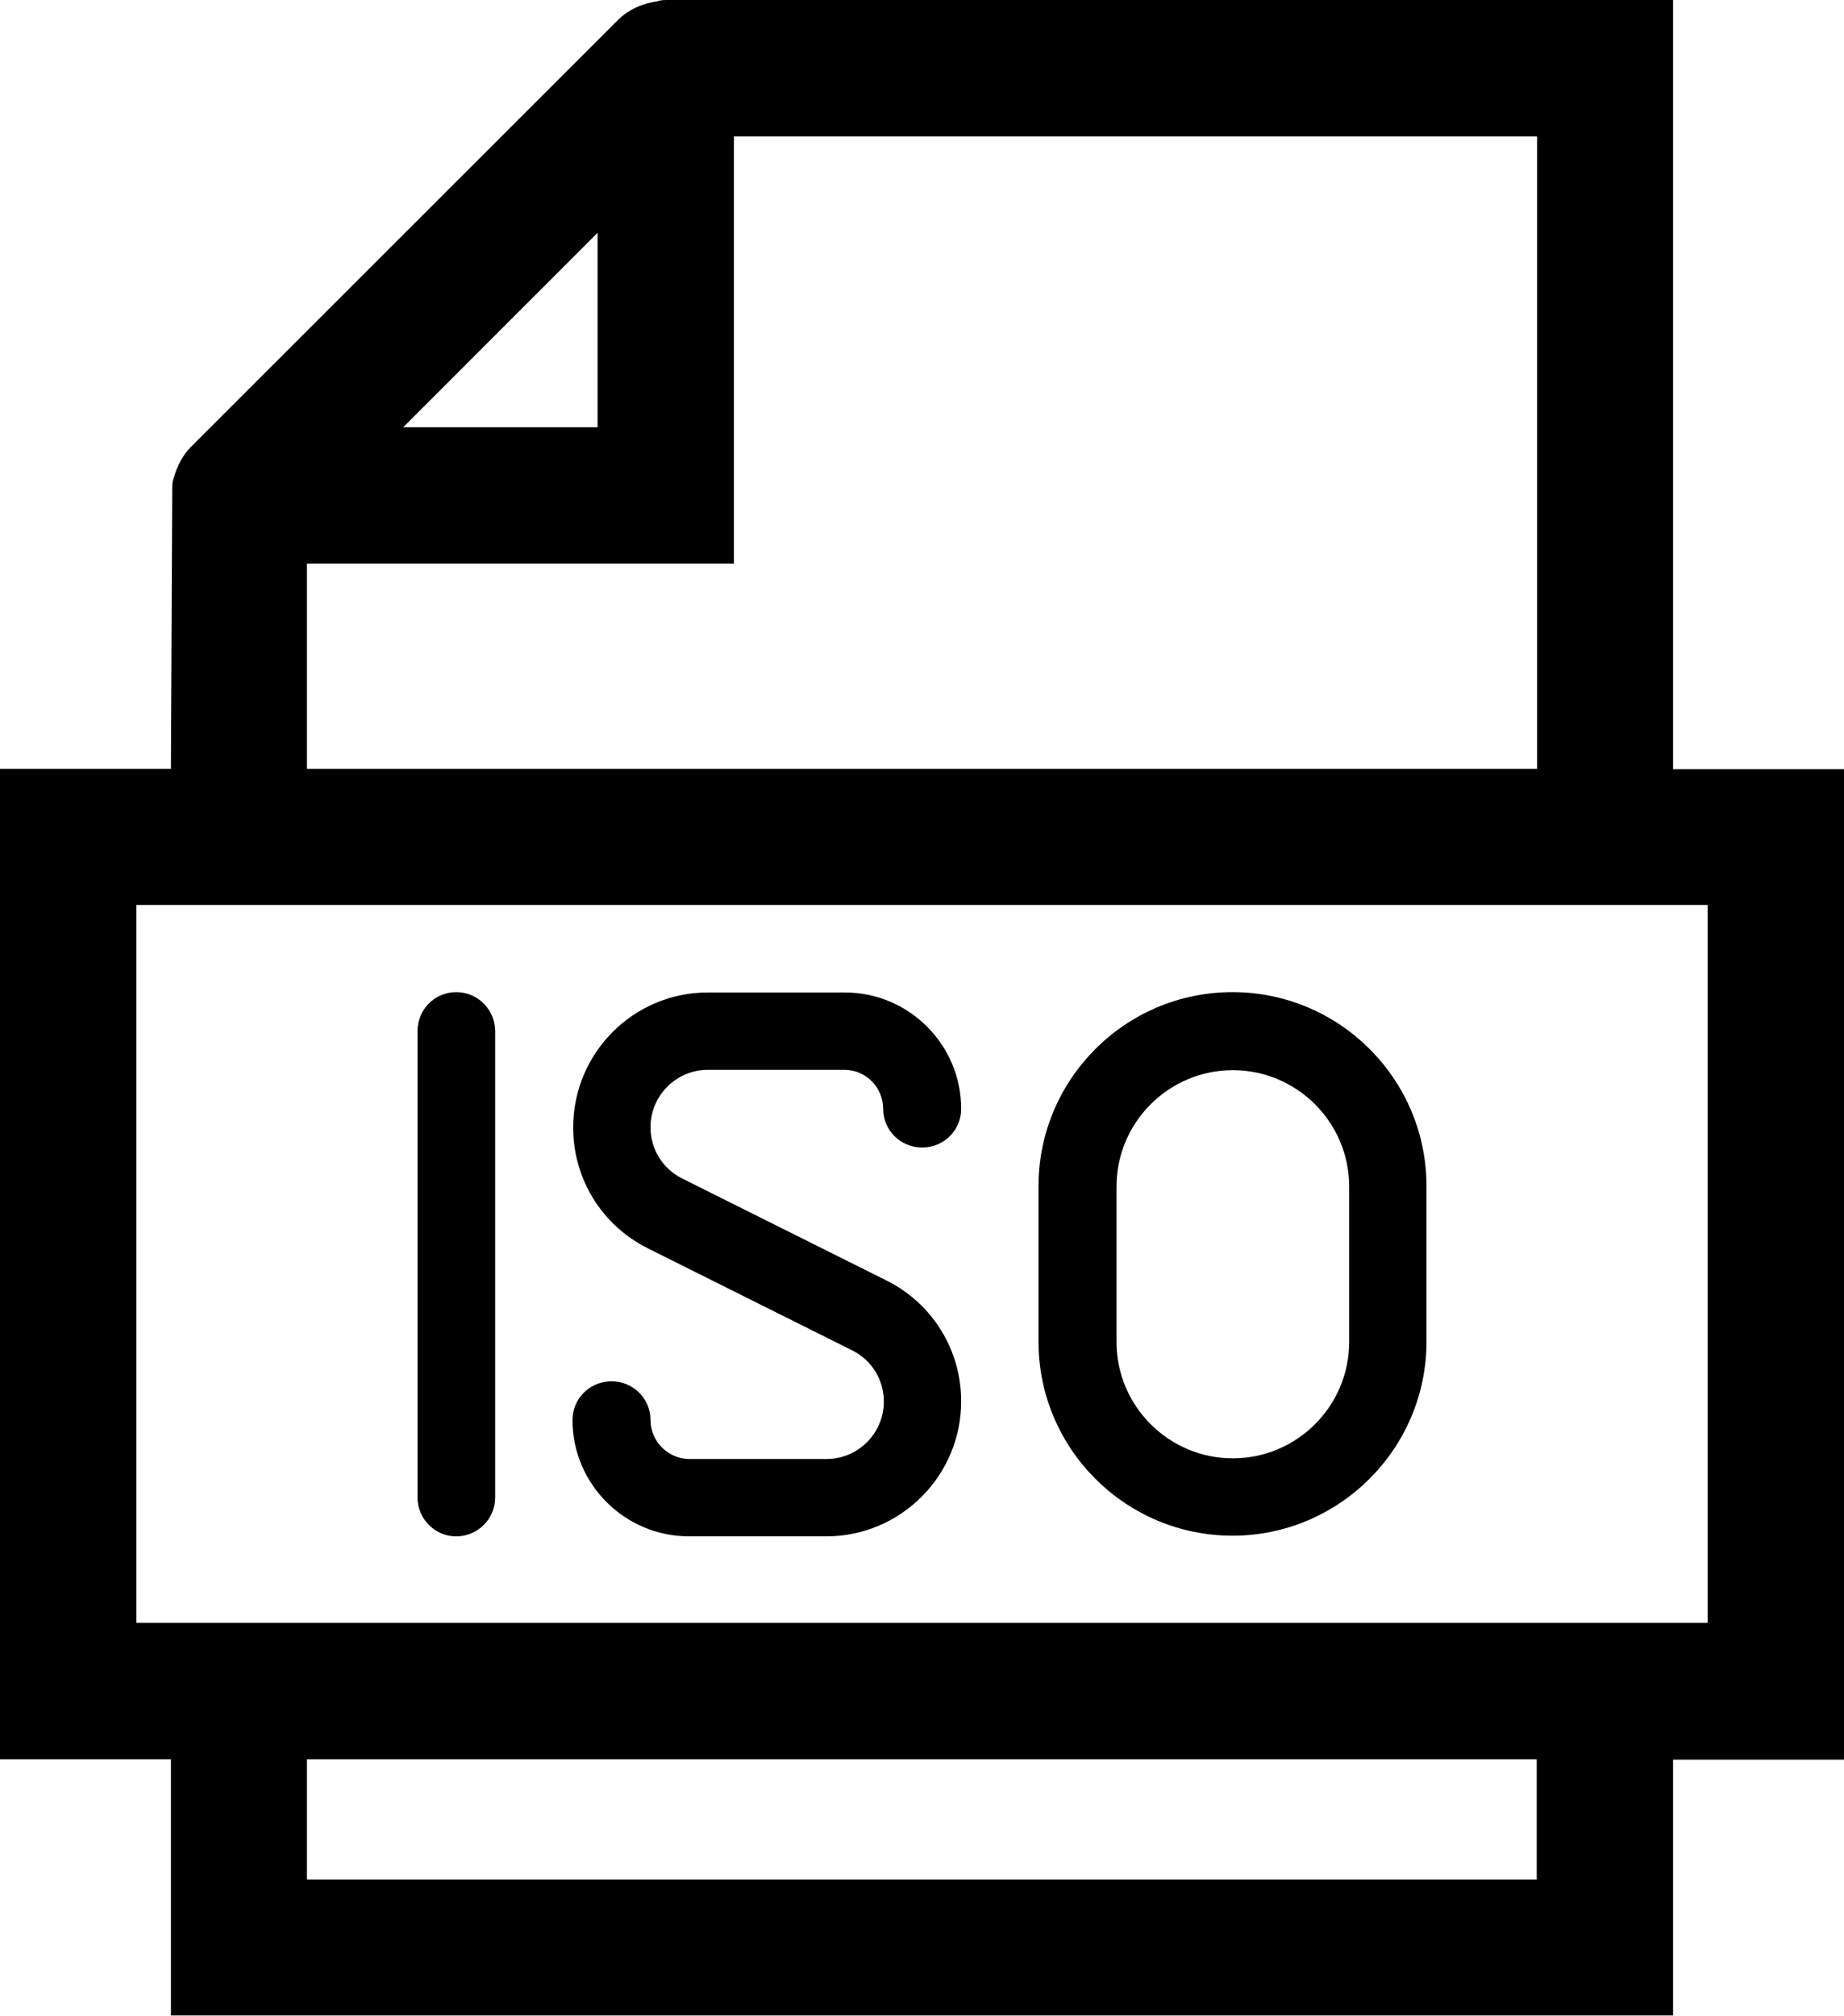 <?xml version="1.0" encoding="UTF-8"?><svg id="a" xmlns="http://www.w3.org/2000/svg" width="54.37" height="59.41" viewBox="0 0 54.37 59.41"><path d="M13.45,29.24c-.63,0-1.14.51-1.14,1.15v13.74c0,.63.51,1.15,1.14,1.15s1.15-.51,1.15-1.15v-13.74c0-.63-.51-1.15-1.15-1.15Z"/><path d="M20.86,31.53h4.04c.63,0,1.14.52,1.14,1.15s.51,1.14,1.15,1.14,1.15-.51,1.15-1.14c0-1.89-1.54-3.43-3.43-3.43h-4.04c-2.19,0-3.97,1.78-3.97,3.98,0,1.51.84,2.88,2.2,3.56l6.03,3.01c.58.29.93.87.93,1.51,0,.93-.76,1.69-1.69,1.69h-4.04c-.63,0-1.15-.52-1.15-1.15s-.51-1.14-1.15-1.14-1.15.51-1.15,1.14c0,1.89,1.54,3.43,3.44,3.43h4.04c2.19,0,3.98-1.78,3.98-3.98,0-1.51-.84-2.88-2.2-3.56l-6.03-3.01c-.58-.29-.93-.87-.93-1.51,0-.93.76-1.69,1.69-1.69Z"/><path d="M36.34,29.24c-3.16,0-5.72,2.57-5.72,5.72v4.58c0,3.16,2.57,5.72,5.72,5.72s5.72-2.57,5.72-5.72v-4.58c0-3.16-2.57-5.72-5.72-5.72ZM39.78,39.55c0,1.89-1.54,3.43-3.43,3.43s-3.43-1.54-3.43-3.43v-4.58c0-1.89,1.54-3.43,3.43-3.43s3.43,1.54,3.43,3.43v4.58Z"/><path d="M49.33,59.41v-7.55h5.04v-29.19h-5.04V0h-29.7c-.14,0-.24.03-.25.04-.09.01-.18.03-.26.05-.37.1-.66.26-.9.5L5.62,13.18c-.23.24-.39.53-.5.91-.03.1-.04.18-.04.22l-.04,8.35H0v29.19h5.04v7.55h44.3ZM11.89,12.59l5.73-5.73v5.73h-5.73ZM21.64,16.61V4.02h23.68v18.64H9.05v-6.05h12.59ZM9.05,55.39v-3.54h36.26v3.54H9.05ZM4.02,47.83v-21.16h46.33v21.16H4.02Z"/></svg>